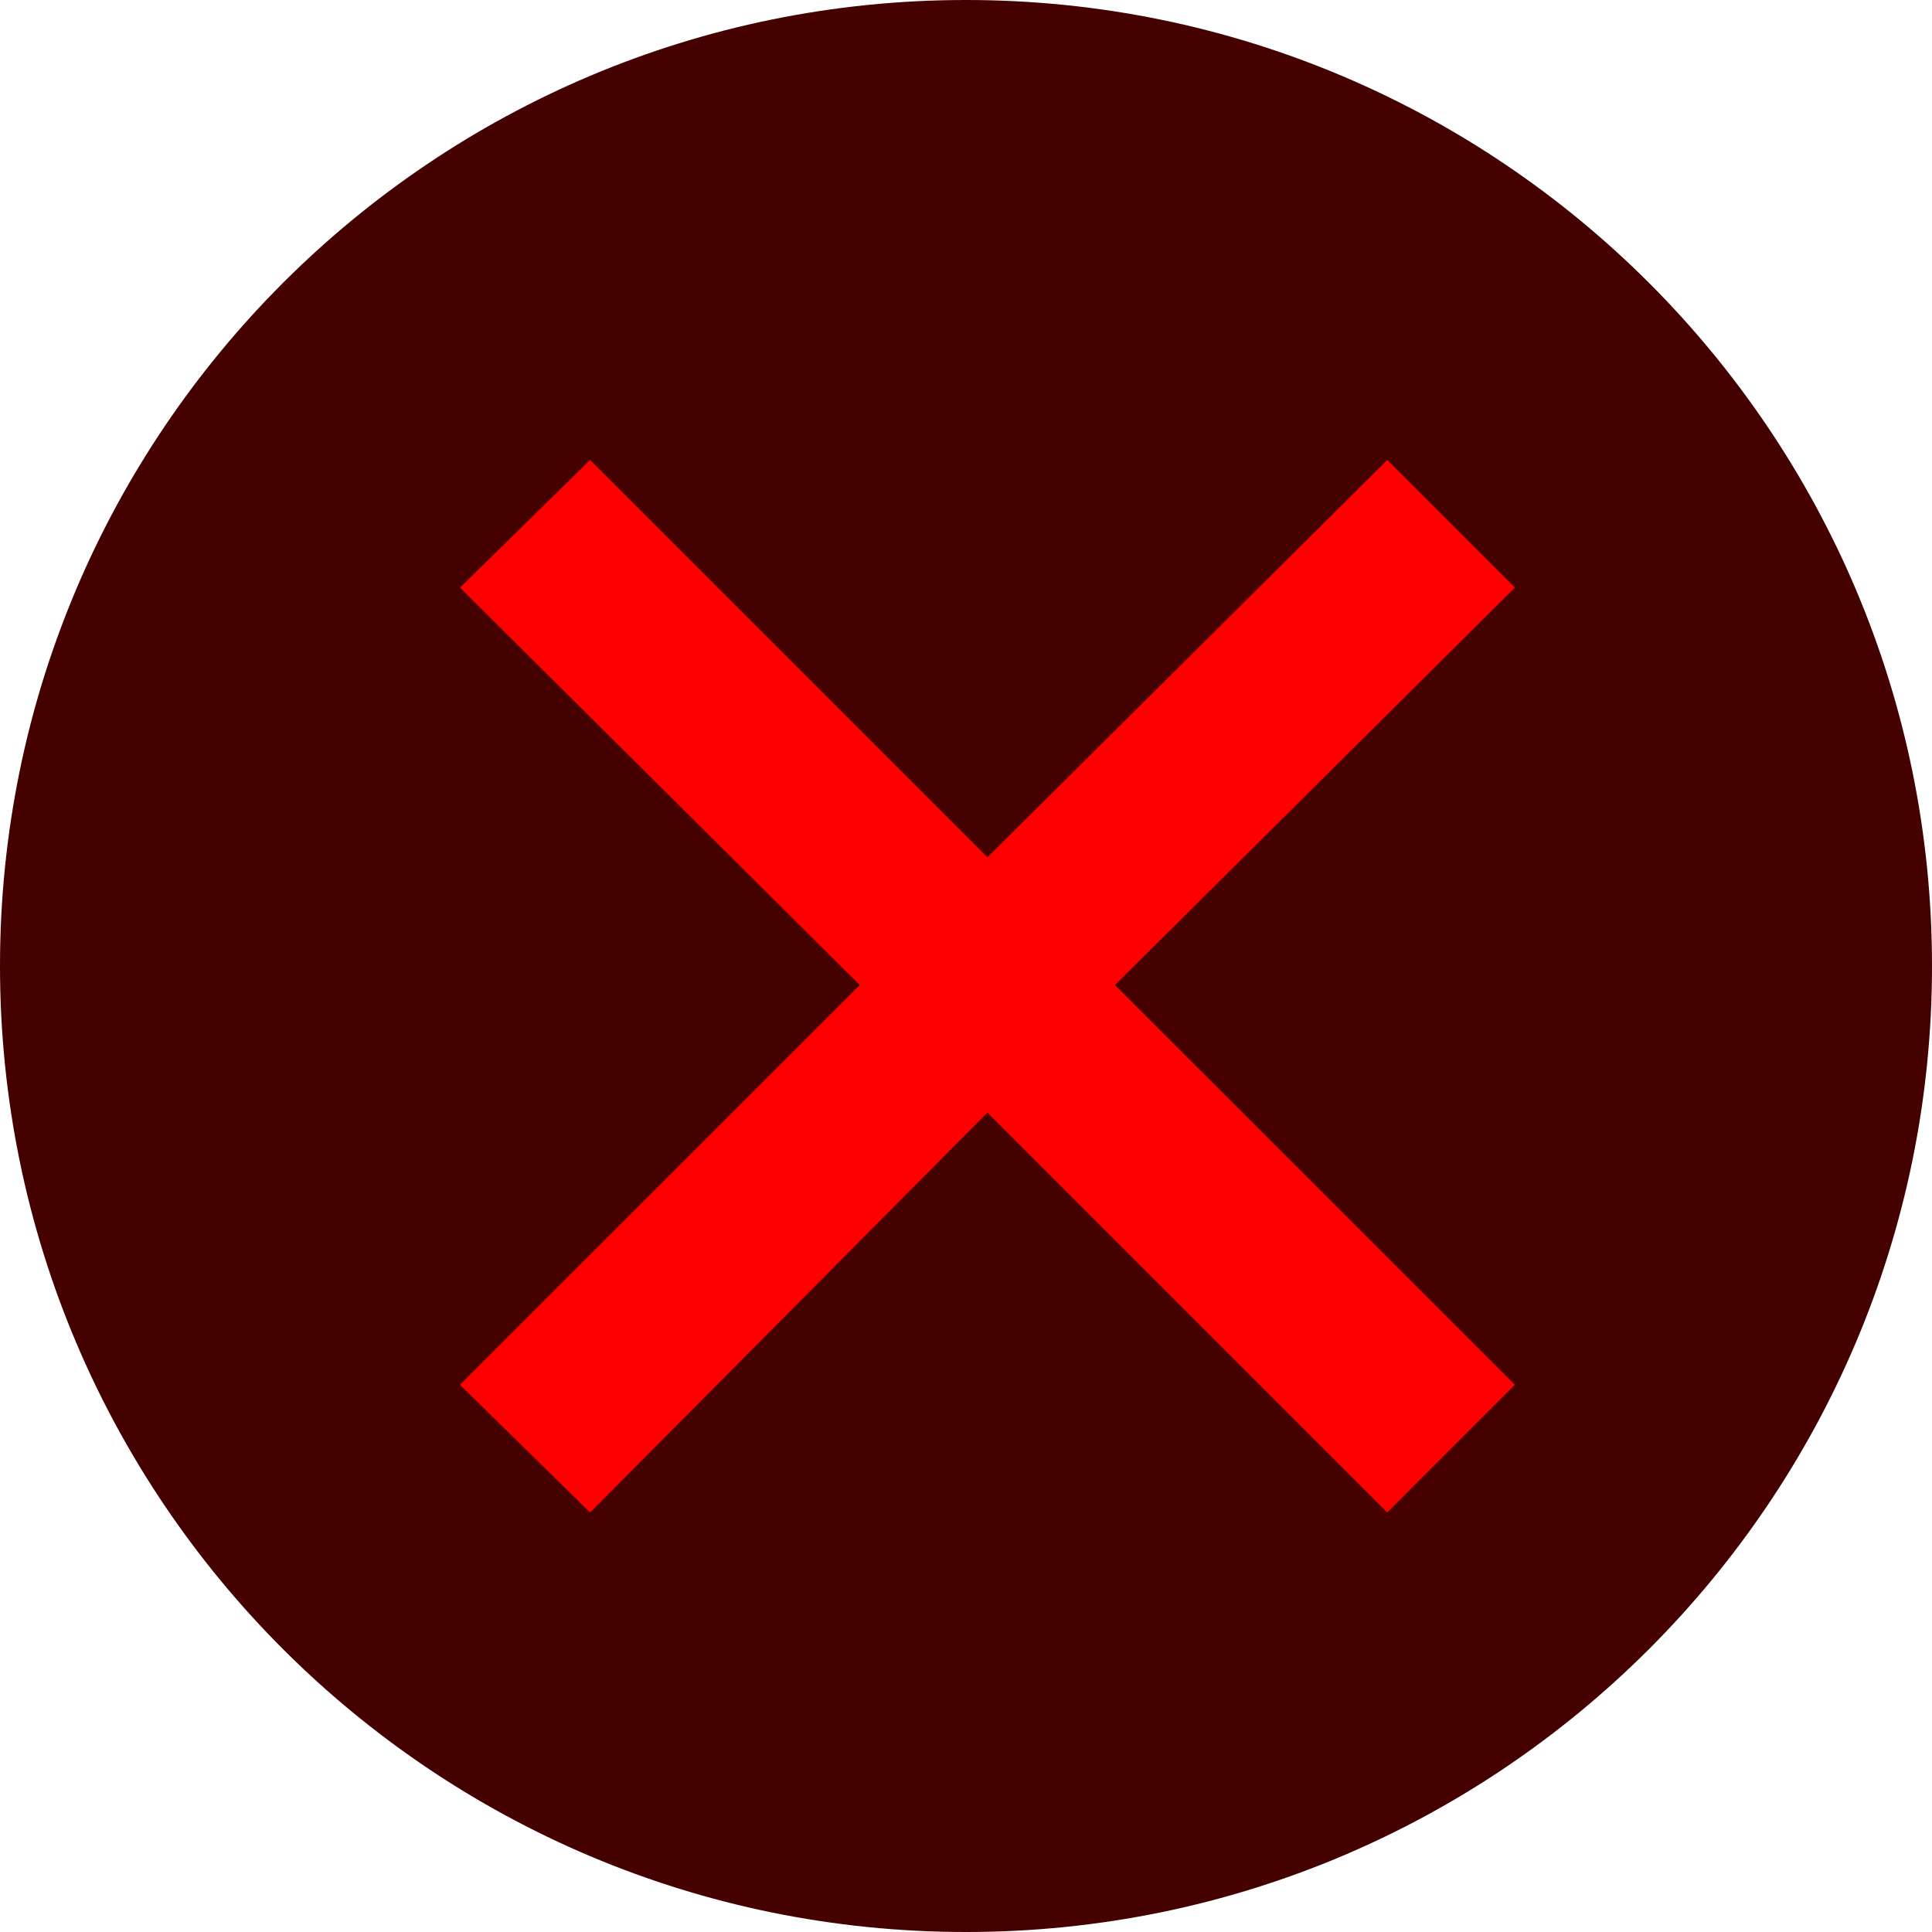 <svg width="21" height="21" viewBox="0 0 21 21" fill="none" xmlns="http://www.w3.org/2000/svg">
<path d="M10.5 21C16.299 21 21 16.299 21 10.5C21 4.701 16.299 0 10.5 0C4.701 0 0 4.701 0 10.5C0 16.299 4.701 21 10.5 21Z" fill="#450000"/>
<path d="M16.466 6.387L15.079 5L10.733 9.319L6.414 5L5 6.387L9.346 10.707L5 15.052L6.414 16.44L10.733 12.094L15.079 16.44L16.466 15.052L12.12 10.707L16.466 6.387Z" fill="#FF0000"/>
</svg>
